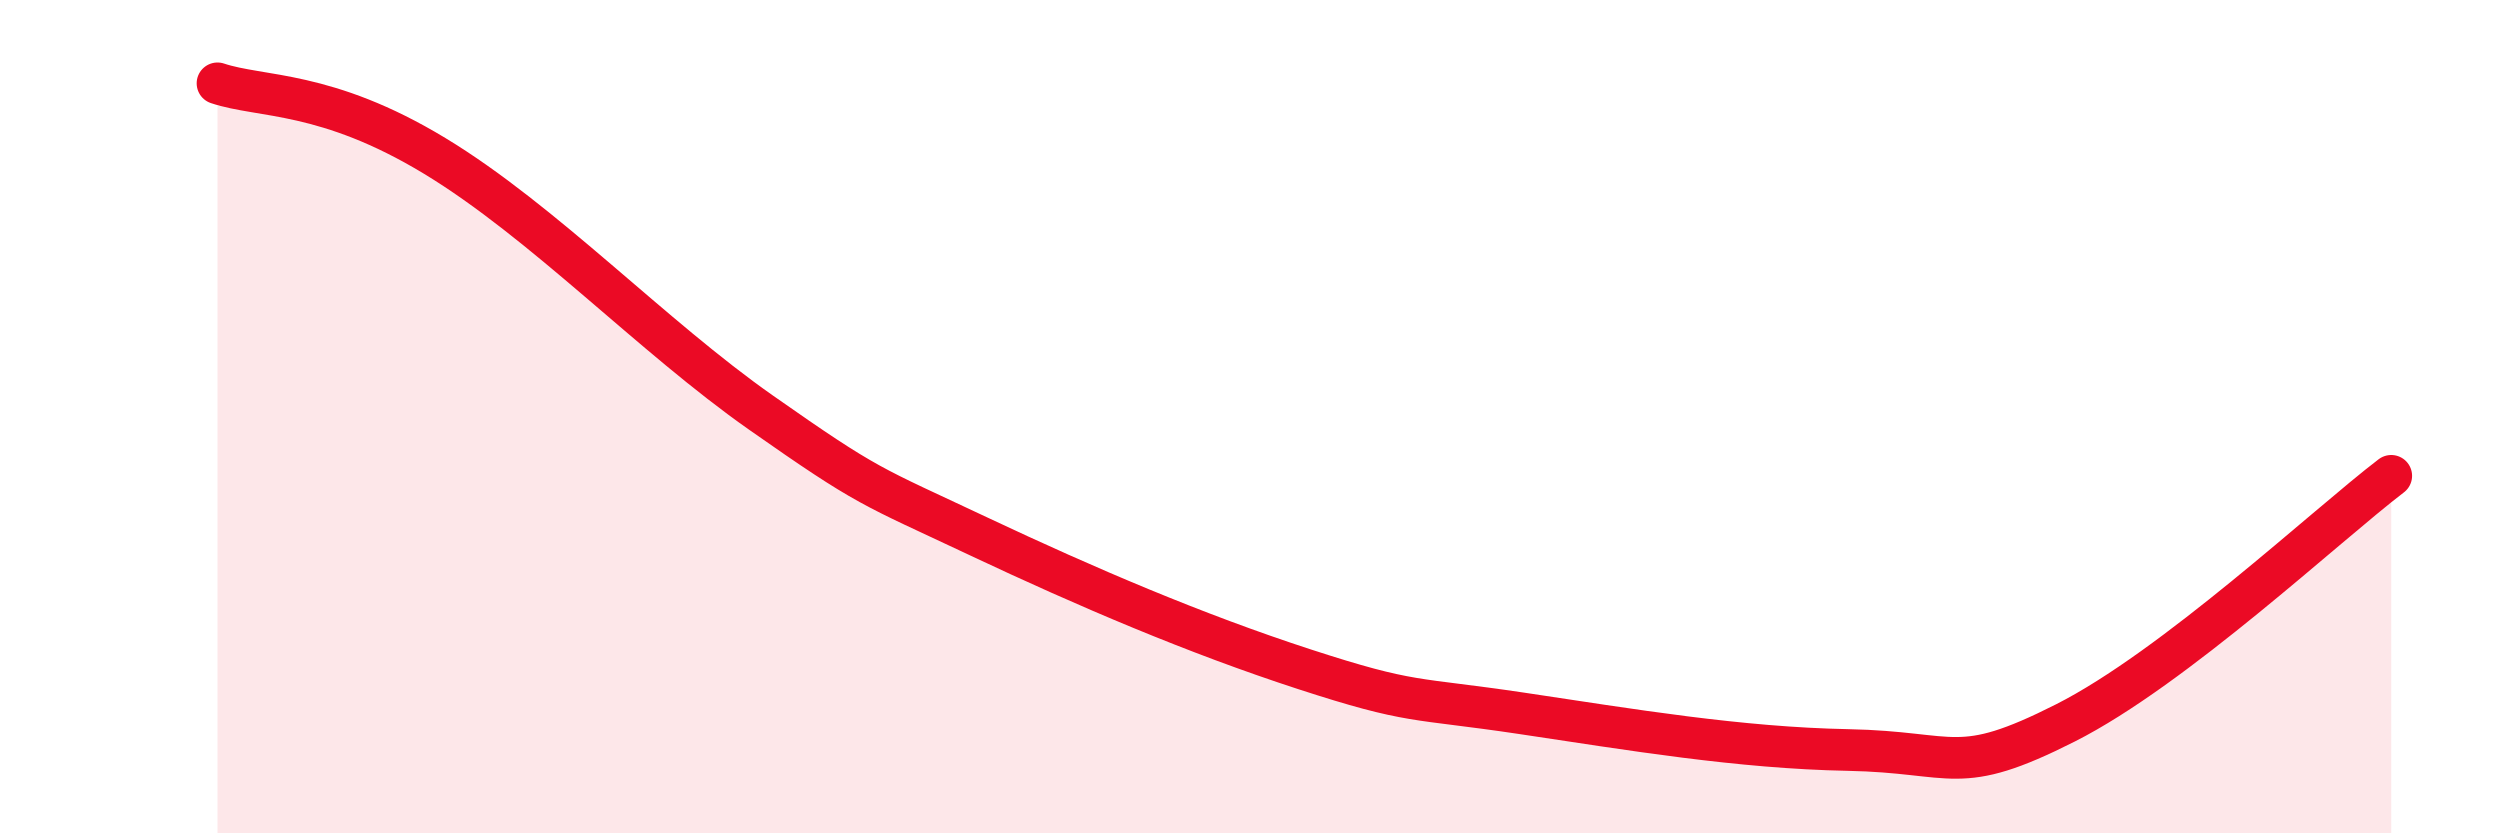 
    <svg width="60" height="20" viewBox="0 0 60 20" xmlns="http://www.w3.org/2000/svg">
      <path
        d="M 5.22,2 C 6.26,2.35 7.82,2.16 10.43,3.74 C 13.04,5.32 15.65,8.07 18.26,9.9 C 20.87,11.73 20.87,11.64 23.48,12.87 C 26.09,14.1 28.69,15.21 31.3,16.06 C 33.91,16.91 33.91,16.73 36.52,17.12 C 39.13,17.51 41.74,17.95 44.35,18 C 46.96,18.05 46.96,18.67 49.57,17.35 C 52.18,16.03 55.83,12.61 57.39,11.42L57.39 20L5.22 20Z"
        fill="#EB0A25"
        opacity="0.1"
        stroke-linecap="round"
        stroke-linejoin="round"
      />
      <path
        d="M 5.22,2 C 6.26,2.35 7.82,2.16 10.43,3.74 C 13.04,5.32 15.65,8.07 18.26,9.9 C 20.87,11.73 20.87,11.64 23.48,12.87 C 26.09,14.1 28.69,15.21 31.3,16.06 C 33.91,16.91 33.91,16.73 36.52,17.12 C 39.13,17.51 41.74,17.95 44.35,18 C 46.96,18.05 46.96,18.67 49.57,17.35 C 52.18,16.03 55.83,12.61 57.39,11.42"
        stroke="#EB0A25"
        stroke-width="1"
        fill="none"
        stroke-linecap="round"
        stroke-linejoin="round"
      />
    </svg>
  